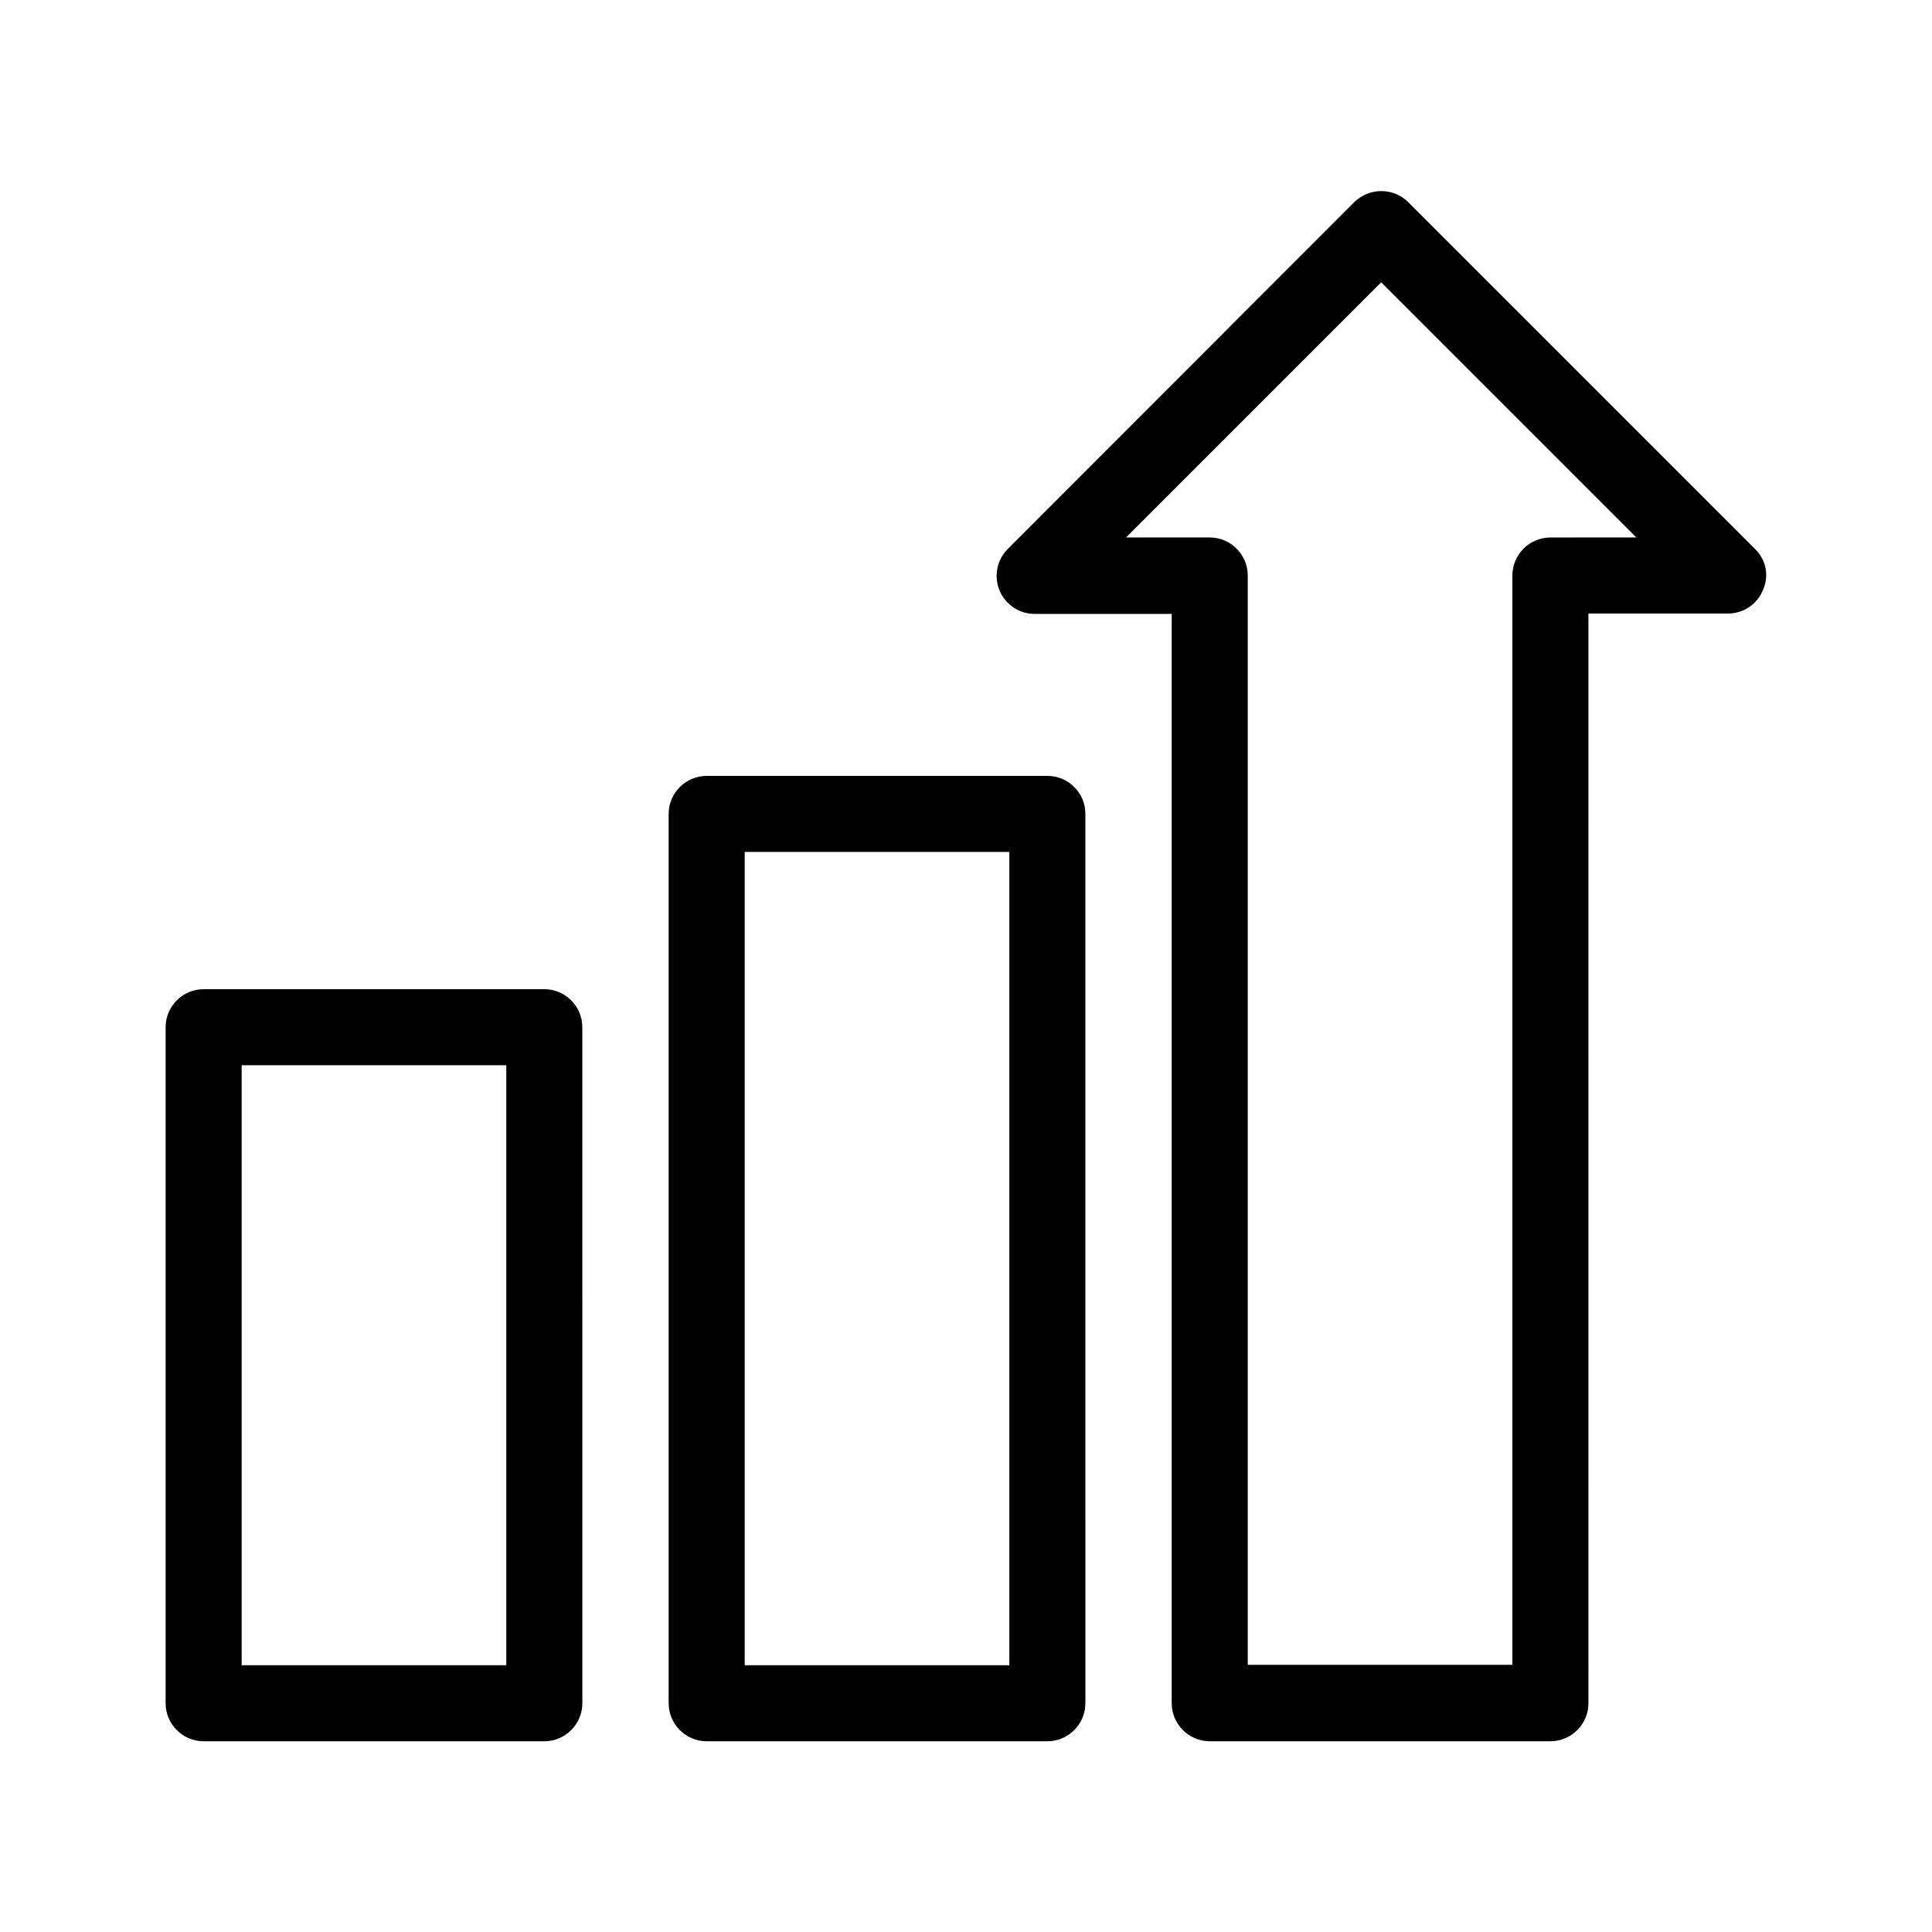 <?xml version="1.0" encoding="UTF-8"?>
<!-- Uploaded to: SVG Find, www.svgrepo.com, Generator: SVG Find Mixer Tools -->
<svg fill="#000000" width="800px" height="800px" version="1.1" viewBox="144 144 512 512" xmlns="http://www.w3.org/2000/svg">
 <g>
  <path d="m288.25 406.14h-90.281c-5.543 0-10.078 4.535-10.078 10.078v179.16c0 5.543 4.535 10.078 10.078 10.078h90.281c5.543 0 10.078-4.535 10.078-10.078l-0.004-179.16c0-5.543-4.531-10.078-10.074-10.078zm-10.078 179.16h-70.129v-159h70.129z"/>
  <path d="m421.56 349.62h-90.281c-5.543 0-10.078 4.535-10.078 10.078v235.68c0 5.543 4.535 10.078 10.078 10.078h90.281c5.543 0 10.078-4.535 10.078-10.078l-0.004-235.68c0-5.644-4.535-10.078-10.074-10.078zm-10.078 235.68h-70.129v-215.53h70.129z"/>
  <path d="m609.08 289.46-91.895-91.895c-1.914-1.914-4.434-2.922-7.152-2.922s-5.238 1.109-7.152 2.922l-91.797 91.895c-2.922 2.922-3.727 7.254-2.215 10.984 1.512 3.727 5.238 6.246 9.27 6.246h36.375v288.68c0 5.543 4.535 10.078 10.078 10.078h90.281c5.543 0 10.078-4.535 10.078-10.078l-0.004-288.78h36.98c4.031 0 7.758-2.418 9.27-6.246 1.715-3.731 0.805-8.062-2.117-10.887zm-54.207-3.019c-5.543 0-10.078 4.535-10.078 10.078v288.68h-70.129v-288.69c0-5.543-4.535-10.078-10.078-10.078h-22.168l67.609-67.609 67.609 67.609z"/>
 </g>
</svg>